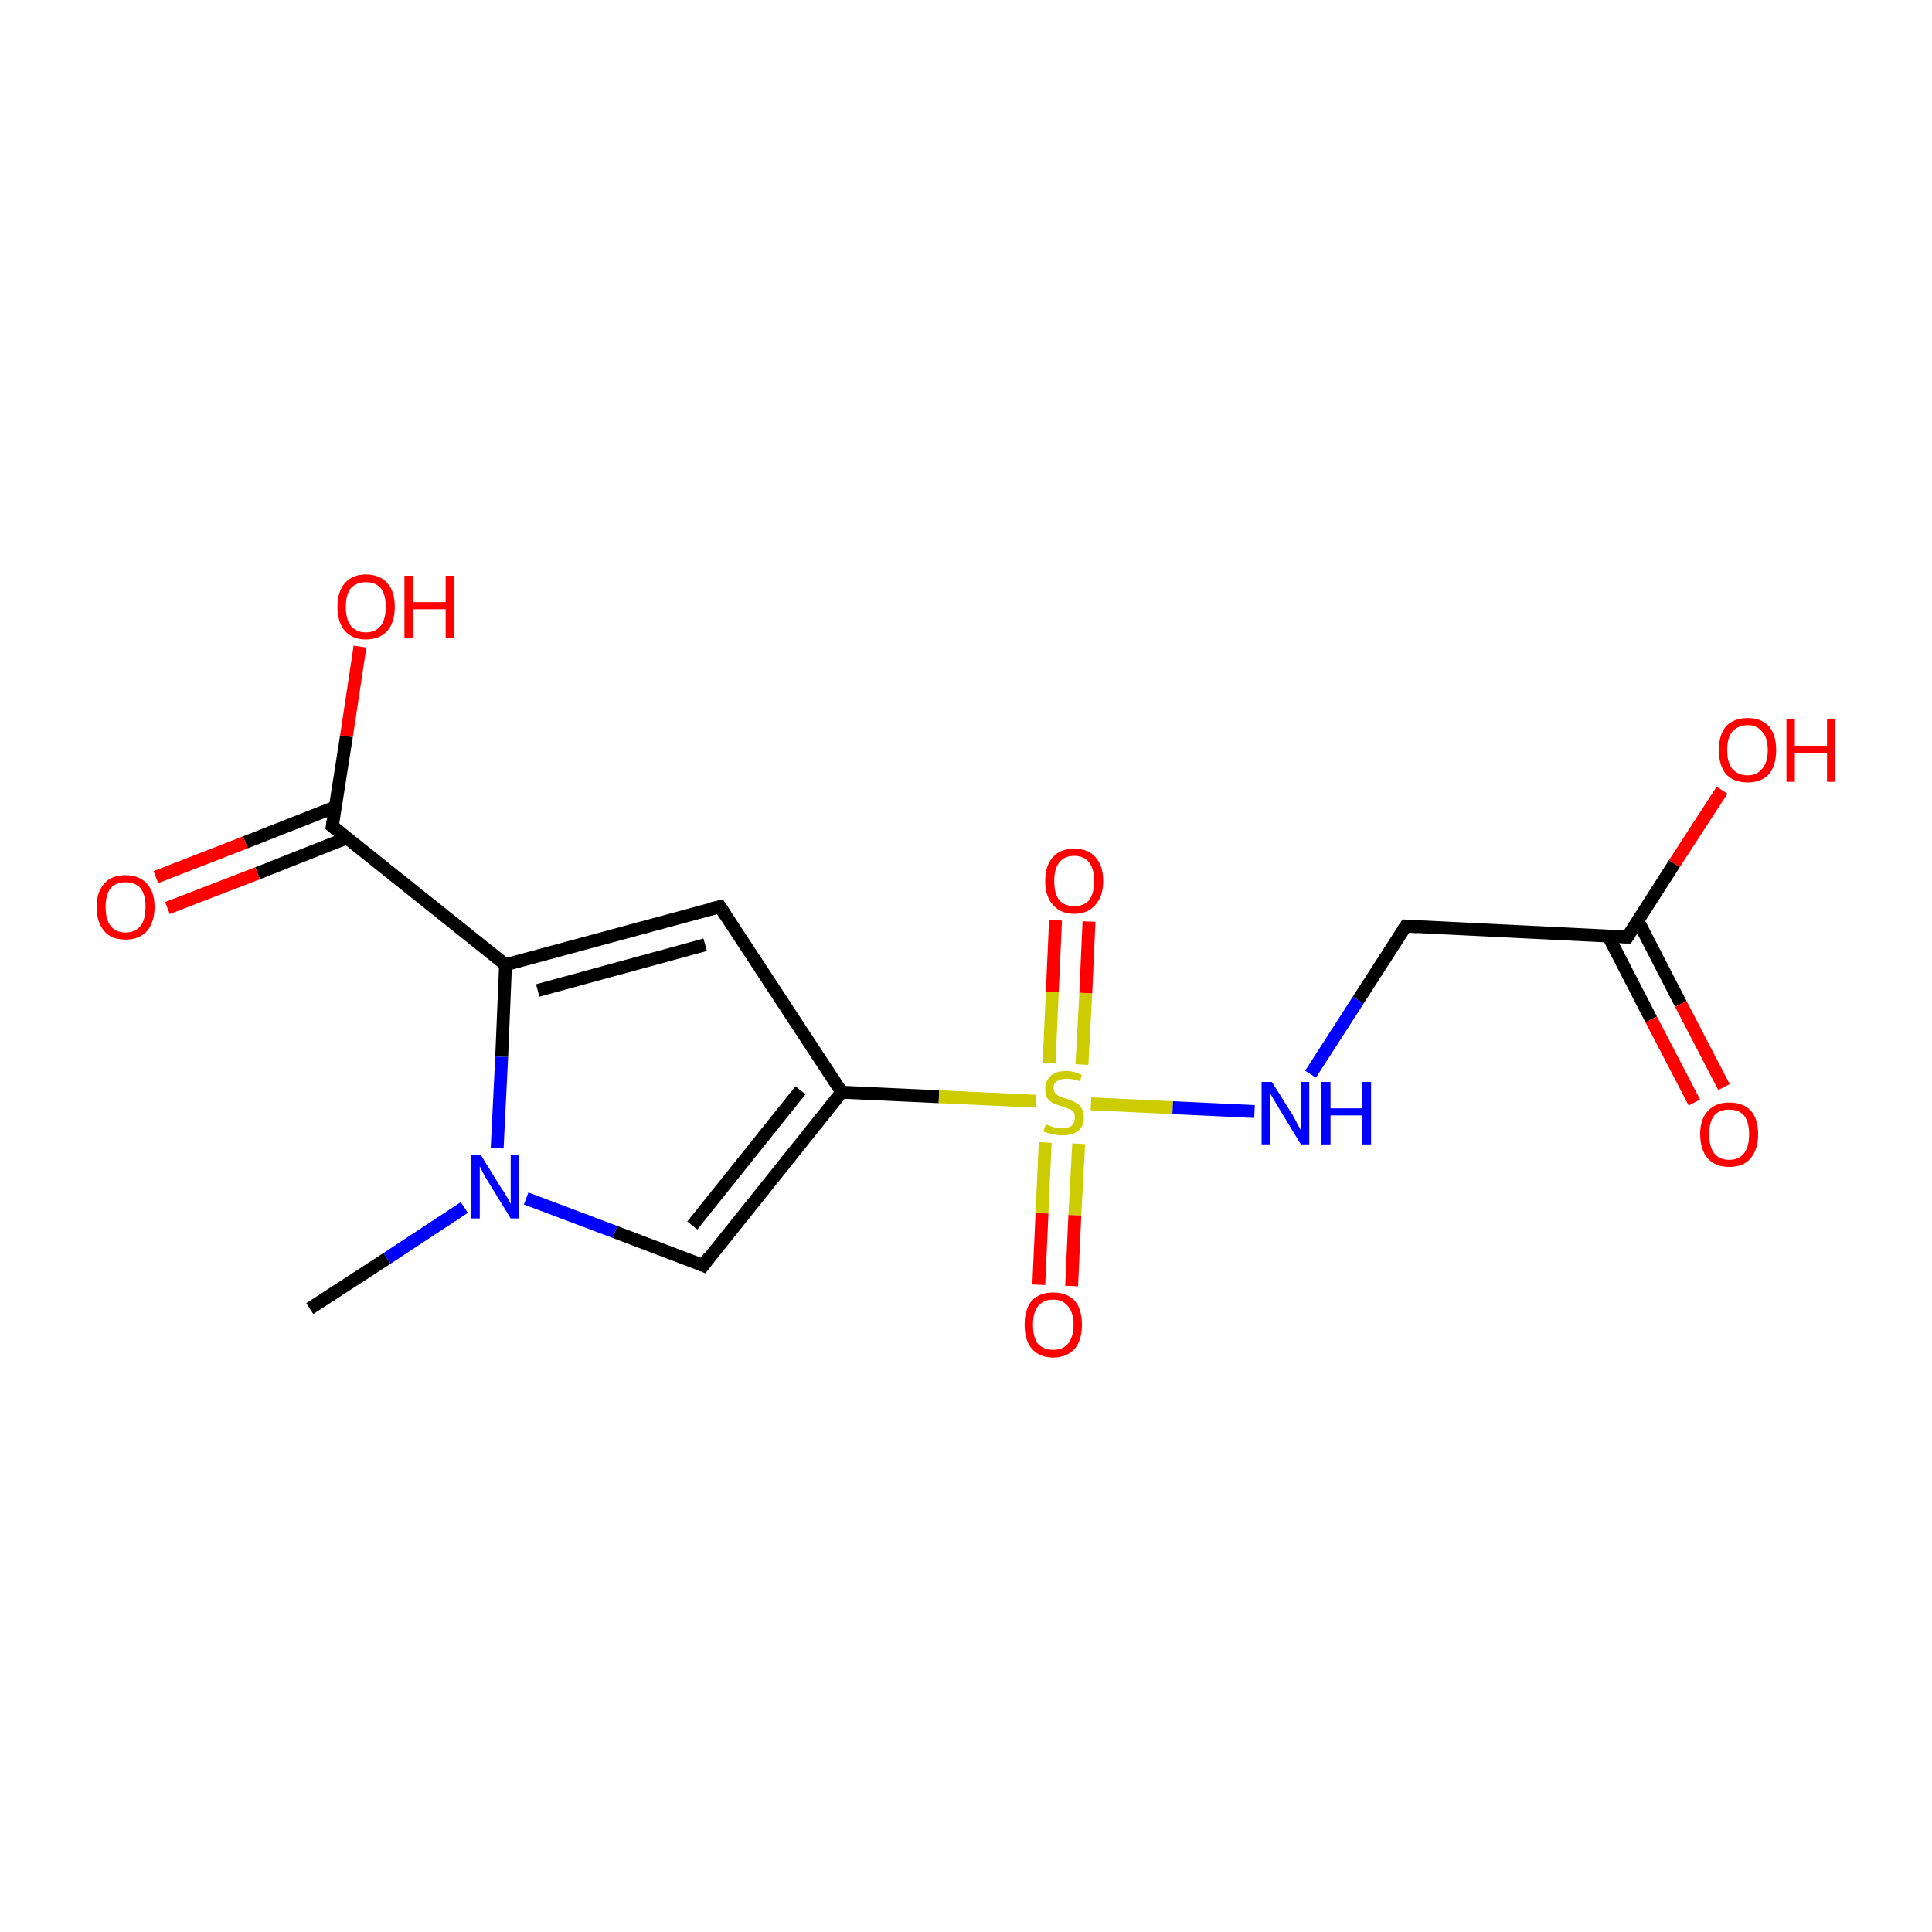 <?xml version='1.0' encoding='iso-8859-1'?>
<svg version='1.1' baseProfile='full'
              xmlns='http://www.w3.org/2000/svg'
                      xmlns:rdkit='http://www.rdkit.org/xml'
                      xmlns:xlink='http://www.w3.org/1999/xlink'
                  xml:space='preserve'
width='300px' height='300px' viewBox='0 0 300 300'>
<!-- END OF HEADER -->
<rect style='opacity:1.0;fill:none;stroke:none' width='300.0' height='300.0' x='0.0' y='0.0'> </rect>
<path class='bond-0 atom-0 atom-1' d='M 48.1,203.2 L 60.1,195.4' style='fill:none;fill-rule:evenodd;stroke:#000000;stroke-width:2.0px;stroke-linecap:butt;stroke-linejoin:miter;stroke-opacity:1' />
<path class='bond-0 atom-0 atom-1' d='M 60.1,195.4 L 72.1,187.5' style='fill:none;fill-rule:evenodd;stroke:#0000FF;stroke-width:2.0px;stroke-linecap:butt;stroke-linejoin:miter;stroke-opacity:1' />
<path class='bond-1 atom-1 atom-2' d='M 81.7,186.1 L 95.5,191.3' style='fill:none;fill-rule:evenodd;stroke:#0000FF;stroke-width:2.0px;stroke-linecap:butt;stroke-linejoin:miter;stroke-opacity:1' />
<path class='bond-1 atom-1 atom-2' d='M 95.5,191.3 L 109.2,196.5' style='fill:none;fill-rule:evenodd;stroke:#000000;stroke-width:2.0px;stroke-linecap:butt;stroke-linejoin:miter;stroke-opacity:1' />
<path class='bond-2 atom-2 atom-3' d='M 109.2,196.5 L 130.7,169.6' style='fill:none;fill-rule:evenodd;stroke:#000000;stroke-width:2.0px;stroke-linecap:butt;stroke-linejoin:miter;stroke-opacity:1' />
<path class='bond-2 atom-2 atom-3' d='M 107.5,190.3 L 124.3,169.3' style='fill:none;fill-rule:evenodd;stroke:#000000;stroke-width:2.0px;stroke-linecap:butt;stroke-linejoin:miter;stroke-opacity:1' />
<path class='bond-3 atom-3 atom-4' d='M 130.7,169.6 L 145.8,170.3' style='fill:none;fill-rule:evenodd;stroke:#000000;stroke-width:2.0px;stroke-linecap:butt;stroke-linejoin:miter;stroke-opacity:1' />
<path class='bond-3 atom-3 atom-4' d='M 145.8,170.3 L 160.9,171.0' style='fill:none;fill-rule:evenodd;stroke:#CCCC00;stroke-width:2.0px;stroke-linecap:butt;stroke-linejoin:miter;stroke-opacity:1' />
<path class='bond-4 atom-4 atom-5' d='M 162.3,177.4 L 161.8,188.4' style='fill:none;fill-rule:evenodd;stroke:#CCCC00;stroke-width:2.0px;stroke-linecap:butt;stroke-linejoin:miter;stroke-opacity:1' />
<path class='bond-4 atom-4 atom-5' d='M 161.8,188.4 L 161.3,199.5' style='fill:none;fill-rule:evenodd;stroke:#FF0000;stroke-width:2.0px;stroke-linecap:butt;stroke-linejoin:miter;stroke-opacity:1' />
<path class='bond-4 atom-4 atom-5' d='M 167.5,177.6 L 166.9,188.7' style='fill:none;fill-rule:evenodd;stroke:#CCCC00;stroke-width:2.0px;stroke-linecap:butt;stroke-linejoin:miter;stroke-opacity:1' />
<path class='bond-4 atom-4 atom-5' d='M 166.9,188.7 L 166.4,199.7' style='fill:none;fill-rule:evenodd;stroke:#FF0000;stroke-width:2.0px;stroke-linecap:butt;stroke-linejoin:miter;stroke-opacity:1' />
<path class='bond-5 atom-4 atom-6' d='M 168.0,165.3 L 168.6,154.2' style='fill:none;fill-rule:evenodd;stroke:#CCCC00;stroke-width:2.0px;stroke-linecap:butt;stroke-linejoin:miter;stroke-opacity:1' />
<path class='bond-5 atom-4 atom-6' d='M 168.6,154.2 L 169.1,143.1' style='fill:none;fill-rule:evenodd;stroke:#FF0000;stroke-width:2.0px;stroke-linecap:butt;stroke-linejoin:miter;stroke-opacity:1' />
<path class='bond-5 atom-4 atom-6' d='M 162.9,165.1 L 163.4,154.0' style='fill:none;fill-rule:evenodd;stroke:#CCCC00;stroke-width:2.0px;stroke-linecap:butt;stroke-linejoin:miter;stroke-opacity:1' />
<path class='bond-5 atom-4 atom-6' d='M 163.4,154.0 L 163.9,142.9' style='fill:none;fill-rule:evenodd;stroke:#FF0000;stroke-width:2.0px;stroke-linecap:butt;stroke-linejoin:miter;stroke-opacity:1' />
<path class='bond-6 atom-4 atom-7' d='M 169.4,171.4 L 182.1,172.0' style='fill:none;fill-rule:evenodd;stroke:#CCCC00;stroke-width:2.0px;stroke-linecap:butt;stroke-linejoin:miter;stroke-opacity:1' />
<path class='bond-6 atom-4 atom-7' d='M 182.1,172.0 L 194.8,172.6' style='fill:none;fill-rule:evenodd;stroke:#0000FF;stroke-width:2.0px;stroke-linecap:butt;stroke-linejoin:miter;stroke-opacity:1' />
<path class='bond-7 atom-7 atom-8' d='M 203.5,166.8 L 210.9,155.3' style='fill:none;fill-rule:evenodd;stroke:#0000FF;stroke-width:2.0px;stroke-linecap:butt;stroke-linejoin:miter;stroke-opacity:1' />
<path class='bond-7 atom-7 atom-8' d='M 210.9,155.3 L 218.3,143.8' style='fill:none;fill-rule:evenodd;stroke:#000000;stroke-width:2.0px;stroke-linecap:butt;stroke-linejoin:miter;stroke-opacity:1' />
<path class='bond-8 atom-8 atom-9' d='M 218.3,143.8 L 252.7,145.5' style='fill:none;fill-rule:evenodd;stroke:#000000;stroke-width:2.0px;stroke-linecap:butt;stroke-linejoin:miter;stroke-opacity:1' />
<path class='bond-9 atom-9 atom-10' d='M 249.7,145.3 L 256.4,158.3' style='fill:none;fill-rule:evenodd;stroke:#000000;stroke-width:2.0px;stroke-linecap:butt;stroke-linejoin:miter;stroke-opacity:1' />
<path class='bond-9 atom-9 atom-10' d='M 256.4,158.3 L 263.1,171.2' style='fill:none;fill-rule:evenodd;stroke:#FF0000;stroke-width:2.0px;stroke-linecap:butt;stroke-linejoin:miter;stroke-opacity:1' />
<path class='bond-9 atom-9 atom-10' d='M 254.3,142.9 L 261.0,155.9' style='fill:none;fill-rule:evenodd;stroke:#000000;stroke-width:2.0px;stroke-linecap:butt;stroke-linejoin:miter;stroke-opacity:1' />
<path class='bond-9 atom-9 atom-10' d='M 261.0,155.9 L 267.7,168.8' style='fill:none;fill-rule:evenodd;stroke:#FF0000;stroke-width:2.0px;stroke-linecap:butt;stroke-linejoin:miter;stroke-opacity:1' />
<path class='bond-10 atom-9 atom-11' d='M 252.7,145.5 L 260.0,134.1' style='fill:none;fill-rule:evenodd;stroke:#000000;stroke-width:2.0px;stroke-linecap:butt;stroke-linejoin:miter;stroke-opacity:1' />
<path class='bond-10 atom-9 atom-11' d='M 260.0,134.1 L 267.4,122.7' style='fill:none;fill-rule:evenodd;stroke:#FF0000;stroke-width:2.0px;stroke-linecap:butt;stroke-linejoin:miter;stroke-opacity:1' />
<path class='bond-11 atom-3 atom-12' d='M 130.7,169.6 L 111.8,140.8' style='fill:none;fill-rule:evenodd;stroke:#000000;stroke-width:2.0px;stroke-linecap:butt;stroke-linejoin:miter;stroke-opacity:1' />
<path class='bond-12 atom-12 atom-13' d='M 111.8,140.8 L 78.5,149.8' style='fill:none;fill-rule:evenodd;stroke:#000000;stroke-width:2.0px;stroke-linecap:butt;stroke-linejoin:miter;stroke-opacity:1' />
<path class='bond-12 atom-12 atom-13' d='M 109.5,146.7 L 83.5,153.8' style='fill:none;fill-rule:evenodd;stroke:#000000;stroke-width:2.0px;stroke-linecap:butt;stroke-linejoin:miter;stroke-opacity:1' />
<path class='bond-13 atom-13 atom-14' d='M 78.5,149.8 L 51.6,128.3' style='fill:none;fill-rule:evenodd;stroke:#000000;stroke-width:2.0px;stroke-linecap:butt;stroke-linejoin:miter;stroke-opacity:1' />
<path class='bond-14 atom-14 atom-15' d='M 52.1,125.3 L 38.1,130.8' style='fill:none;fill-rule:evenodd;stroke:#000000;stroke-width:2.0px;stroke-linecap:butt;stroke-linejoin:miter;stroke-opacity:1' />
<path class='bond-14 atom-14 atom-15' d='M 38.1,130.8 L 24.2,136.2' style='fill:none;fill-rule:evenodd;stroke:#FF0000;stroke-width:2.0px;stroke-linecap:butt;stroke-linejoin:miter;stroke-opacity:1' />
<path class='bond-14 atom-14 atom-15' d='M 53.9,130.1 L 40.0,135.6' style='fill:none;fill-rule:evenodd;stroke:#000000;stroke-width:2.0px;stroke-linecap:butt;stroke-linejoin:miter;stroke-opacity:1' />
<path class='bond-14 atom-14 atom-15' d='M 40.0,135.6 L 26.0,141.0' style='fill:none;fill-rule:evenodd;stroke:#FF0000;stroke-width:2.0px;stroke-linecap:butt;stroke-linejoin:miter;stroke-opacity:1' />
<path class='bond-15 atom-14 atom-16' d='M 51.6,128.3 L 53.8,114.3' style='fill:none;fill-rule:evenodd;stroke:#000000;stroke-width:2.0px;stroke-linecap:butt;stroke-linejoin:miter;stroke-opacity:1' />
<path class='bond-15 atom-14 atom-16' d='M 53.8,114.3 L 55.9,100.4' style='fill:none;fill-rule:evenodd;stroke:#FF0000;stroke-width:2.0px;stroke-linecap:butt;stroke-linejoin:miter;stroke-opacity:1' />
<path class='bond-16 atom-13 atom-1' d='M 78.5,149.8 L 77.9,164.1' style='fill:none;fill-rule:evenodd;stroke:#000000;stroke-width:2.0px;stroke-linecap:butt;stroke-linejoin:miter;stroke-opacity:1' />
<path class='bond-16 atom-13 atom-1' d='M 77.9,164.1 L 77.2,178.3' style='fill:none;fill-rule:evenodd;stroke:#0000FF;stroke-width:2.0px;stroke-linecap:butt;stroke-linejoin:miter;stroke-opacity:1' />
<path d='M 108.5,196.2 L 109.2,196.5 L 110.2,195.1' style='fill:none;stroke:#000000;stroke-width:2.0px;stroke-linecap:butt;stroke-linejoin:miter;stroke-miterlimit:10;stroke-opacity:1;' />
<path d='M 217.9,144.4 L 218.3,143.8 L 220.0,143.9' style='fill:none;stroke:#000000;stroke-width:2.0px;stroke-linecap:butt;stroke-linejoin:miter;stroke-miterlimit:10;stroke-opacity:1;' />
<path d='M 251.0,145.4 L 252.7,145.5 L 253.1,144.9' style='fill:none;stroke:#000000;stroke-width:2.0px;stroke-linecap:butt;stroke-linejoin:miter;stroke-miterlimit:10;stroke-opacity:1;' />
<path d='M 112.7,142.2 L 111.8,140.8 L 110.1,141.2' style='fill:none;stroke:#000000;stroke-width:2.0px;stroke-linecap:butt;stroke-linejoin:miter;stroke-miterlimit:10;stroke-opacity:1;' />
<path d='M 53.0,129.4 L 51.6,128.3 L 51.7,127.6' style='fill:none;stroke:#000000;stroke-width:2.0px;stroke-linecap:butt;stroke-linejoin:miter;stroke-miterlimit:10;stroke-opacity:1;' />
<path class='atom-1' d='M 74.7 179.4
L 77.9 184.6
Q 78.3 185.1, 78.8 186.0
Q 79.3 186.9, 79.3 187.0
L 79.3 179.4
L 80.6 179.4
L 80.6 189.2
L 79.3 189.2
L 75.8 183.5
Q 75.4 182.9, 75.0 182.1
Q 74.6 181.3, 74.5 181.1
L 74.5 189.2
L 73.2 189.2
L 73.2 179.4
L 74.7 179.4
' fill='#0000FF'/>
<path class='atom-4' d='M 162.4 174.6
Q 162.5 174.6, 163.0 174.8
Q 163.4 175.0, 163.9 175.1
Q 164.4 175.2, 164.9 175.2
Q 165.9 175.2, 166.4 174.8
Q 166.9 174.3, 166.9 173.5
Q 166.9 173.0, 166.7 172.7
Q 166.4 172.3, 166.0 172.2
Q 165.6 172.0, 164.9 171.8
Q 164.0 171.5, 163.5 171.3
Q 163.0 171.0, 162.6 170.5
Q 162.3 170.0, 162.3 169.1
Q 162.3 167.9, 163.1 167.1
Q 163.9 166.3, 165.6 166.3
Q 166.7 166.3, 168.0 166.9
L 167.7 167.9
Q 166.5 167.5, 165.6 167.5
Q 164.7 167.5, 164.1 167.9
Q 163.6 168.2, 163.6 168.9
Q 163.6 169.4, 163.9 169.8
Q 164.2 170.1, 164.6 170.3
Q 165.0 170.4, 165.6 170.6
Q 166.5 170.9, 167.0 171.2
Q 167.6 171.5, 167.9 172.0
Q 168.3 172.6, 168.3 173.5
Q 168.3 174.9, 167.4 175.6
Q 166.5 176.3, 165.0 176.3
Q 164.1 176.3, 163.5 176.1
Q 162.8 176.0, 162.0 175.7
L 162.4 174.6
' fill='#CCCC00'/>
<path class='atom-5' d='M 159.1 205.7
Q 159.1 203.3, 160.2 202.0
Q 161.4 200.7, 163.5 200.7
Q 165.7 200.7, 166.9 202.0
Q 168.0 203.3, 168.0 205.7
Q 168.0 208.1, 166.9 209.4
Q 165.7 210.8, 163.5 210.8
Q 161.4 210.8, 160.2 209.4
Q 159.1 208.1, 159.1 205.7
M 163.5 209.6
Q 165.0 209.6, 165.8 208.7
Q 166.7 207.6, 166.7 205.7
Q 166.7 203.8, 165.8 202.8
Q 165.0 201.8, 163.5 201.8
Q 162.1 201.8, 161.2 202.8
Q 160.4 203.8, 160.4 205.7
Q 160.4 207.7, 161.2 208.7
Q 162.1 209.6, 163.5 209.6
' fill='#FF0000'/>
<path class='atom-6' d='M 162.3 136.8
Q 162.3 134.4, 163.5 133.1
Q 164.6 131.8, 166.8 131.8
Q 169.0 131.8, 170.1 133.1
Q 171.3 134.4, 171.3 136.8
Q 171.3 139.2, 170.1 140.5
Q 168.9 141.9, 166.8 141.9
Q 164.7 141.9, 163.5 140.5
Q 162.3 139.2, 162.3 136.8
M 166.8 140.7
Q 168.3 140.7, 169.1 139.8
Q 169.9 138.7, 169.9 136.8
Q 169.9 134.9, 169.1 133.9
Q 168.3 132.9, 166.8 132.9
Q 165.3 132.9, 164.5 133.9
Q 163.7 134.9, 163.7 136.8
Q 163.7 138.8, 164.5 139.8
Q 165.3 140.7, 166.8 140.7
' fill='#FF0000'/>
<path class='atom-7' d='M 197.5 168.0
L 200.7 173.1
Q 201.0 173.6, 201.5 174.6
Q 202.0 175.5, 202.0 175.5
L 202.0 168.0
L 203.3 168.0
L 203.3 177.7
L 202.0 177.7
L 198.6 172.1
Q 198.2 171.4, 197.7 170.6
Q 197.3 169.9, 197.2 169.7
L 197.2 177.7
L 195.9 177.7
L 195.9 168.0
L 197.5 168.0
' fill='#0000FF'/>
<path class='atom-7' d='M 205.2 168.0
L 206.6 168.0
L 206.6 172.1
L 211.5 172.1
L 211.5 168.0
L 212.9 168.0
L 212.9 177.7
L 211.5 177.7
L 211.5 173.2
L 206.6 173.2
L 206.6 177.7
L 205.2 177.7
L 205.2 168.0
' fill='#0000FF'/>
<path class='atom-10' d='M 264.0 176.1
Q 264.0 173.8, 265.2 172.5
Q 266.4 171.2, 268.5 171.2
Q 270.7 171.2, 271.9 172.5
Q 273.0 173.8, 273.0 176.1
Q 273.0 178.5, 271.8 179.9
Q 270.7 181.2, 268.5 181.2
Q 266.4 181.2, 265.2 179.9
Q 264.0 178.5, 264.0 176.1
M 268.5 180.1
Q 270.0 180.1, 270.8 179.1
Q 271.6 178.1, 271.6 176.1
Q 271.6 174.2, 270.8 173.2
Q 270.0 172.3, 268.5 172.3
Q 267.0 172.3, 266.2 173.2
Q 265.4 174.2, 265.4 176.1
Q 265.4 178.1, 266.2 179.1
Q 267.0 180.1, 268.5 180.1
' fill='#FF0000'/>
<path class='atom-11' d='M 266.9 116.5
Q 266.9 114.1, 268.0 112.8
Q 269.2 111.5, 271.4 111.5
Q 273.5 111.5, 274.7 112.8
Q 275.8 114.1, 275.8 116.5
Q 275.8 118.8, 274.7 120.2
Q 273.5 121.5, 271.4 121.5
Q 269.2 121.5, 268.0 120.2
Q 266.9 118.8, 266.9 116.5
M 271.4 120.4
Q 272.8 120.4, 273.6 119.4
Q 274.5 118.4, 274.5 116.5
Q 274.5 114.5, 273.6 113.6
Q 272.8 112.6, 271.4 112.6
Q 269.9 112.6, 269.0 113.6
Q 268.2 114.5, 268.2 116.5
Q 268.2 118.4, 269.0 119.4
Q 269.9 120.4, 271.4 120.4
' fill='#FF0000'/>
<path class='atom-11' d='M 277.4 111.6
L 278.7 111.6
L 278.7 115.8
L 283.7 115.8
L 283.7 111.6
L 285.0 111.6
L 285.0 121.4
L 283.7 121.4
L 283.7 116.9
L 278.7 116.9
L 278.7 121.4
L 277.4 121.4
L 277.4 111.6
' fill='#FF0000'/>
<path class='atom-15' d='M 15.0 140.8
Q 15.0 138.5, 16.2 137.2
Q 17.3 135.9, 19.5 135.9
Q 21.6 135.9, 22.8 137.2
Q 24.0 138.5, 24.0 140.8
Q 24.0 143.2, 22.8 144.6
Q 21.6 145.9, 19.5 145.9
Q 17.3 145.9, 16.2 144.6
Q 15.0 143.2, 15.0 140.8
M 19.5 144.8
Q 21.0 144.8, 21.8 143.8
Q 22.6 142.8, 22.6 140.8
Q 22.6 138.9, 21.8 137.9
Q 21.0 137.0, 19.5 137.0
Q 18.0 137.0, 17.2 137.9
Q 16.4 138.9, 16.4 140.8
Q 16.4 142.8, 17.2 143.8
Q 18.0 144.8, 19.5 144.8
' fill='#FF0000'/>
<path class='atom-16' d='M 52.4 94.2
Q 52.4 91.9, 53.5 90.6
Q 54.7 89.2, 56.8 89.2
Q 59.0 89.2, 60.2 90.6
Q 61.3 91.9, 61.3 94.2
Q 61.3 96.6, 60.2 97.9
Q 59.0 99.3, 56.8 99.3
Q 54.7 99.3, 53.5 97.9
Q 52.4 96.6, 52.4 94.2
M 56.8 98.2
Q 58.3 98.2, 59.1 97.2
Q 59.9 96.2, 59.9 94.2
Q 59.9 92.3, 59.1 91.3
Q 58.3 90.4, 56.8 90.4
Q 55.4 90.4, 54.5 91.3
Q 53.7 92.3, 53.7 94.2
Q 53.7 96.2, 54.5 97.2
Q 55.4 98.2, 56.8 98.2
' fill='#FF0000'/>
<path class='atom-16' d='M 62.8 89.4
L 64.2 89.4
L 64.2 93.5
L 69.2 93.5
L 69.2 89.4
L 70.5 89.4
L 70.5 99.1
L 69.2 99.1
L 69.2 94.6
L 64.2 94.6
L 64.2 99.1
L 62.8 99.1
L 62.8 89.4
' fill='#FF0000'/>
</svg>
